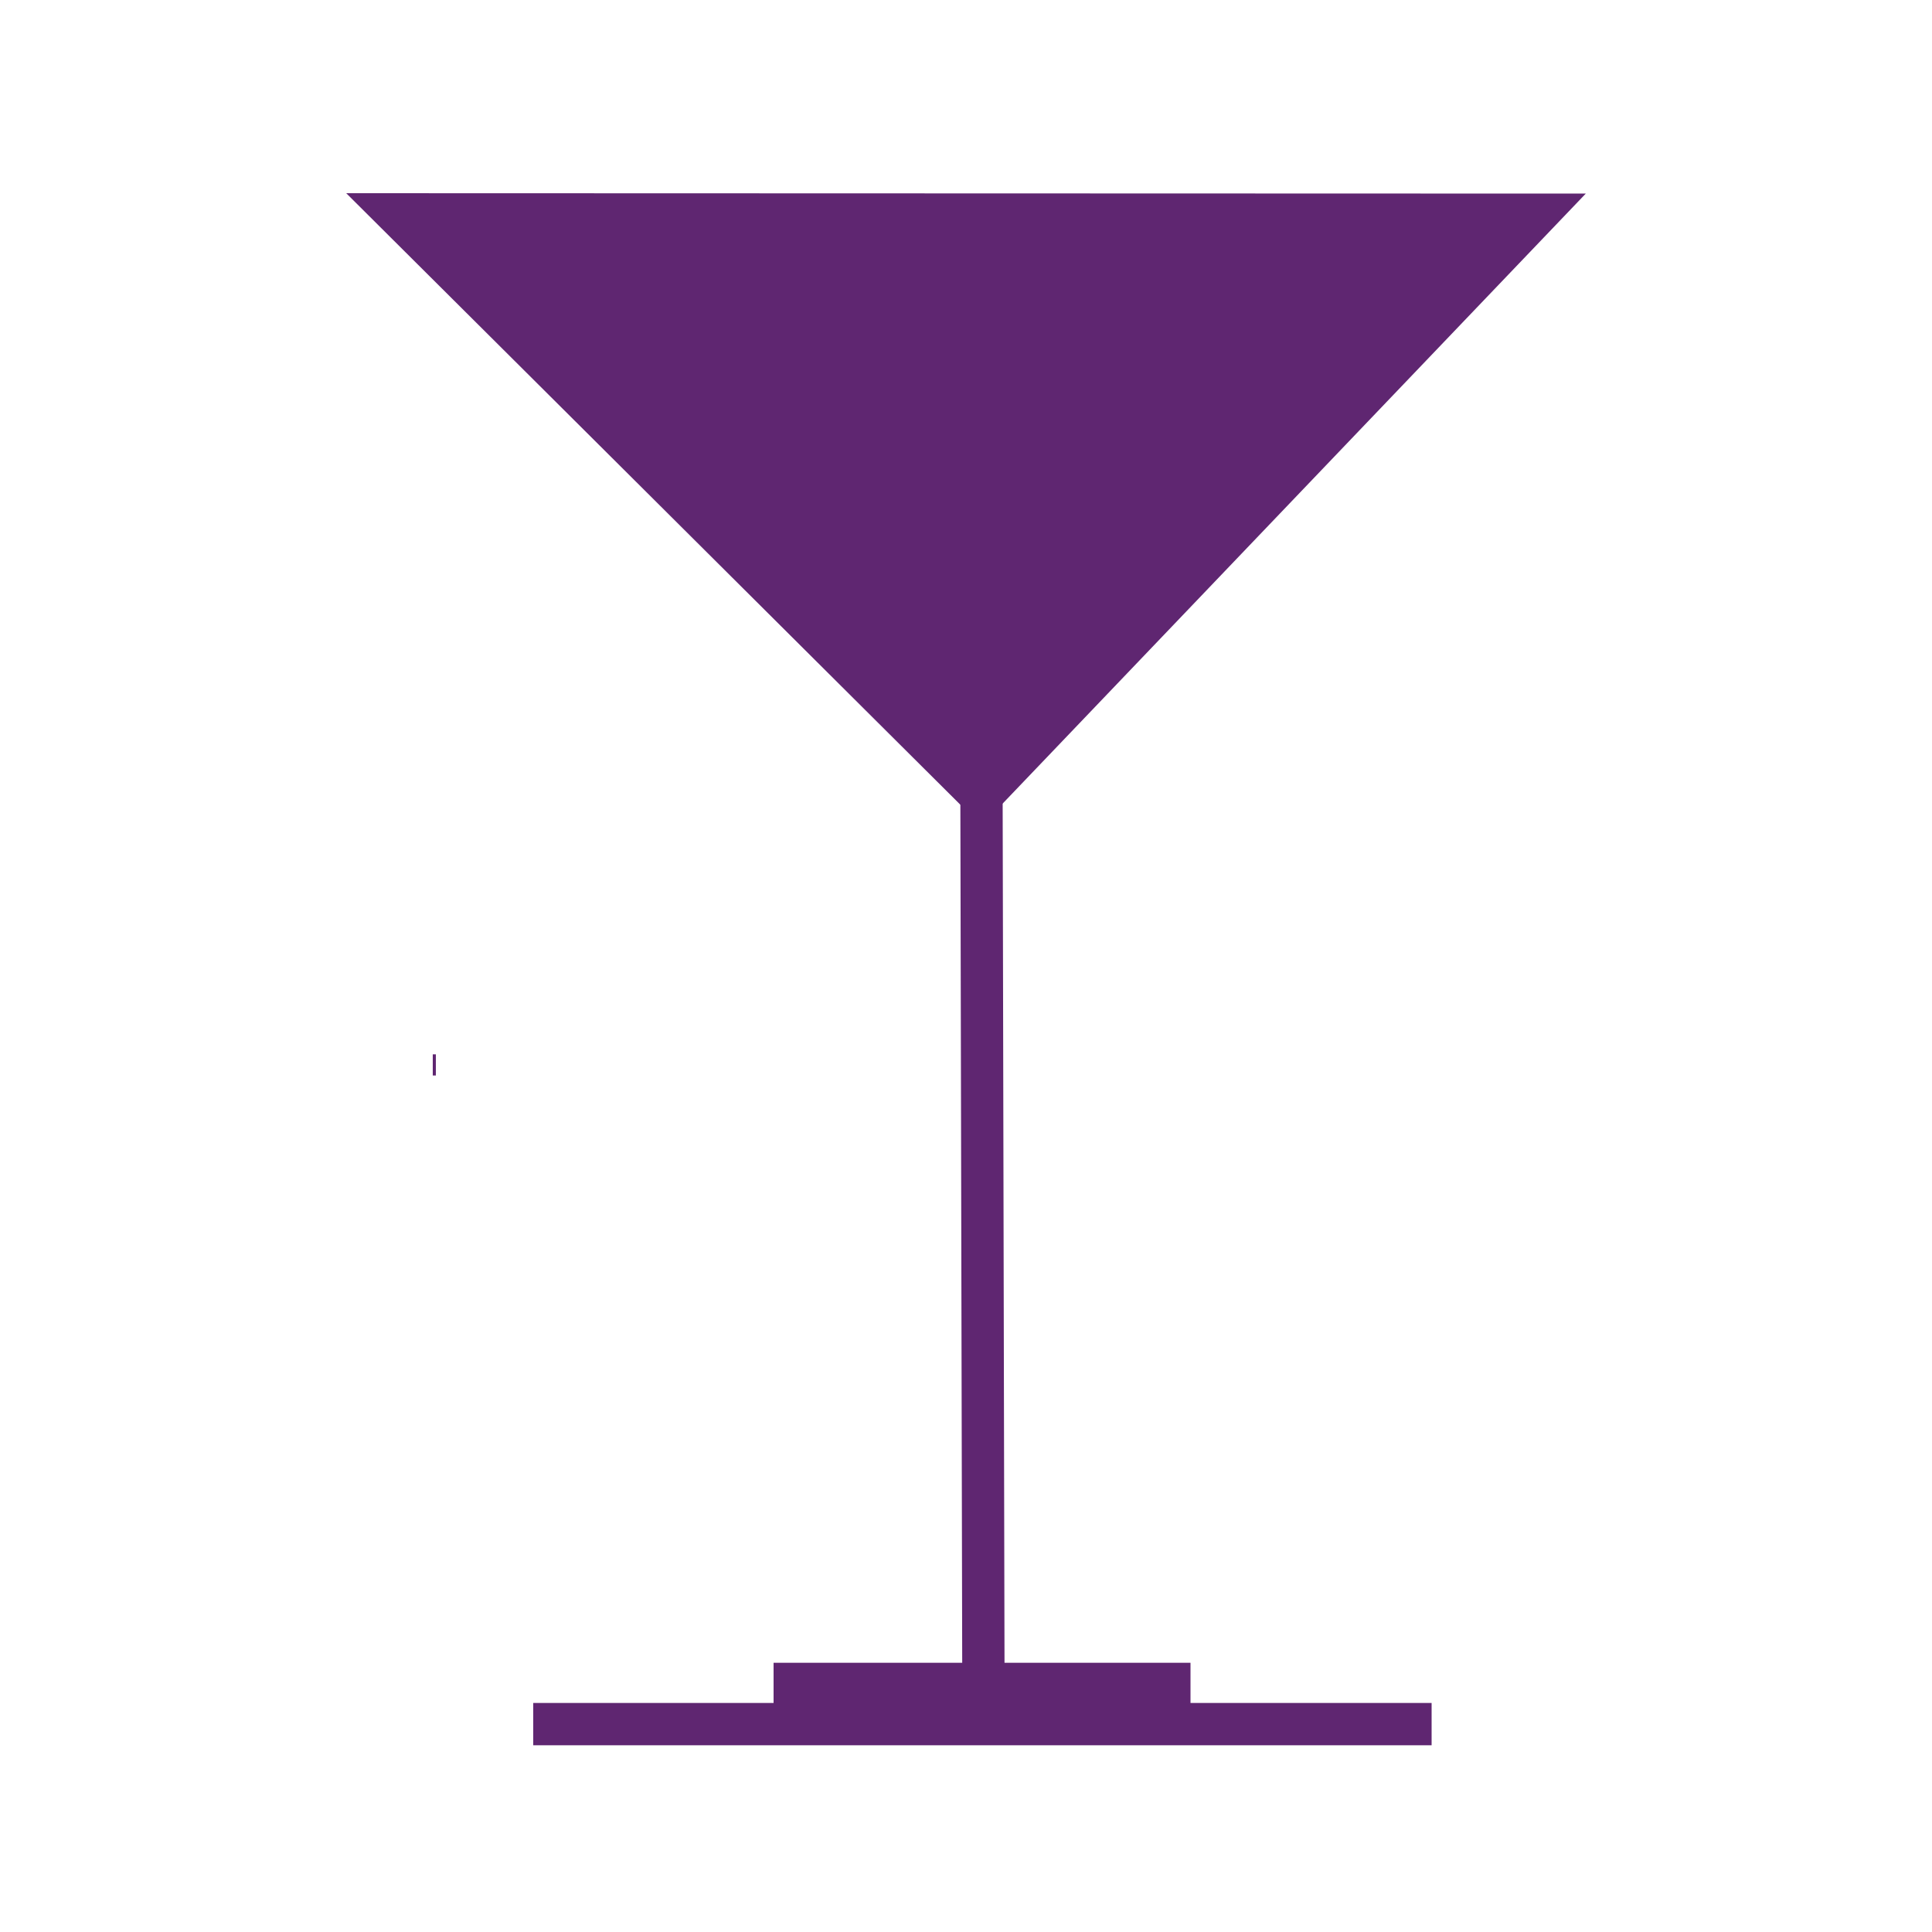 <?xml version="1.0" encoding="utf-8"?>
<!-- Generator: Adobe Illustrator 21.0.2, SVG Export Plug-In . SVG Version: 6.00 Build 0)  -->
<svg version="1.1" id="Layer_1" xmlns="http://www.w3.org/2000/svg" xmlns:xlink="http://www.w3.org/1999/xlink" x="0px" y="0px"
	 viewBox="0 0 500 500" style="enable-background:new 0 0 500 500;" xml:space="preserve">
<style type="text/css">
	.st0{fill:#5F2671;}
	.st1{fill:#5F2671;stroke:#5F2671;stroke-width:10.949;stroke-miterlimit:10;}
	.st2{fill:#3F3F3F;stroke:#5F2671;stroke-width:10.949;stroke-miterlimit:10;}
	.st3{fill:#3F3F3F;stroke:#5F2671;stroke-width:5.474;stroke-miterlimit:10;}
</style>
<polygon class="st0" points="410.4,50.1 254,213.7 89.6,50 "/>
<line class="st1" x1="254" y1="201.3" x2="254.5" y2="433.8"/>
<line class="st2" x1="138" y1="446.2" x2="370.5" y2="446.2"/>
<line class="st2" x1="200.2" y1="435.8" x2="308.1" y2="435.8"/>
<line class="st3" x1="112" y1="275.6" x2="112.8" y2="275.6"/>
</svg>
